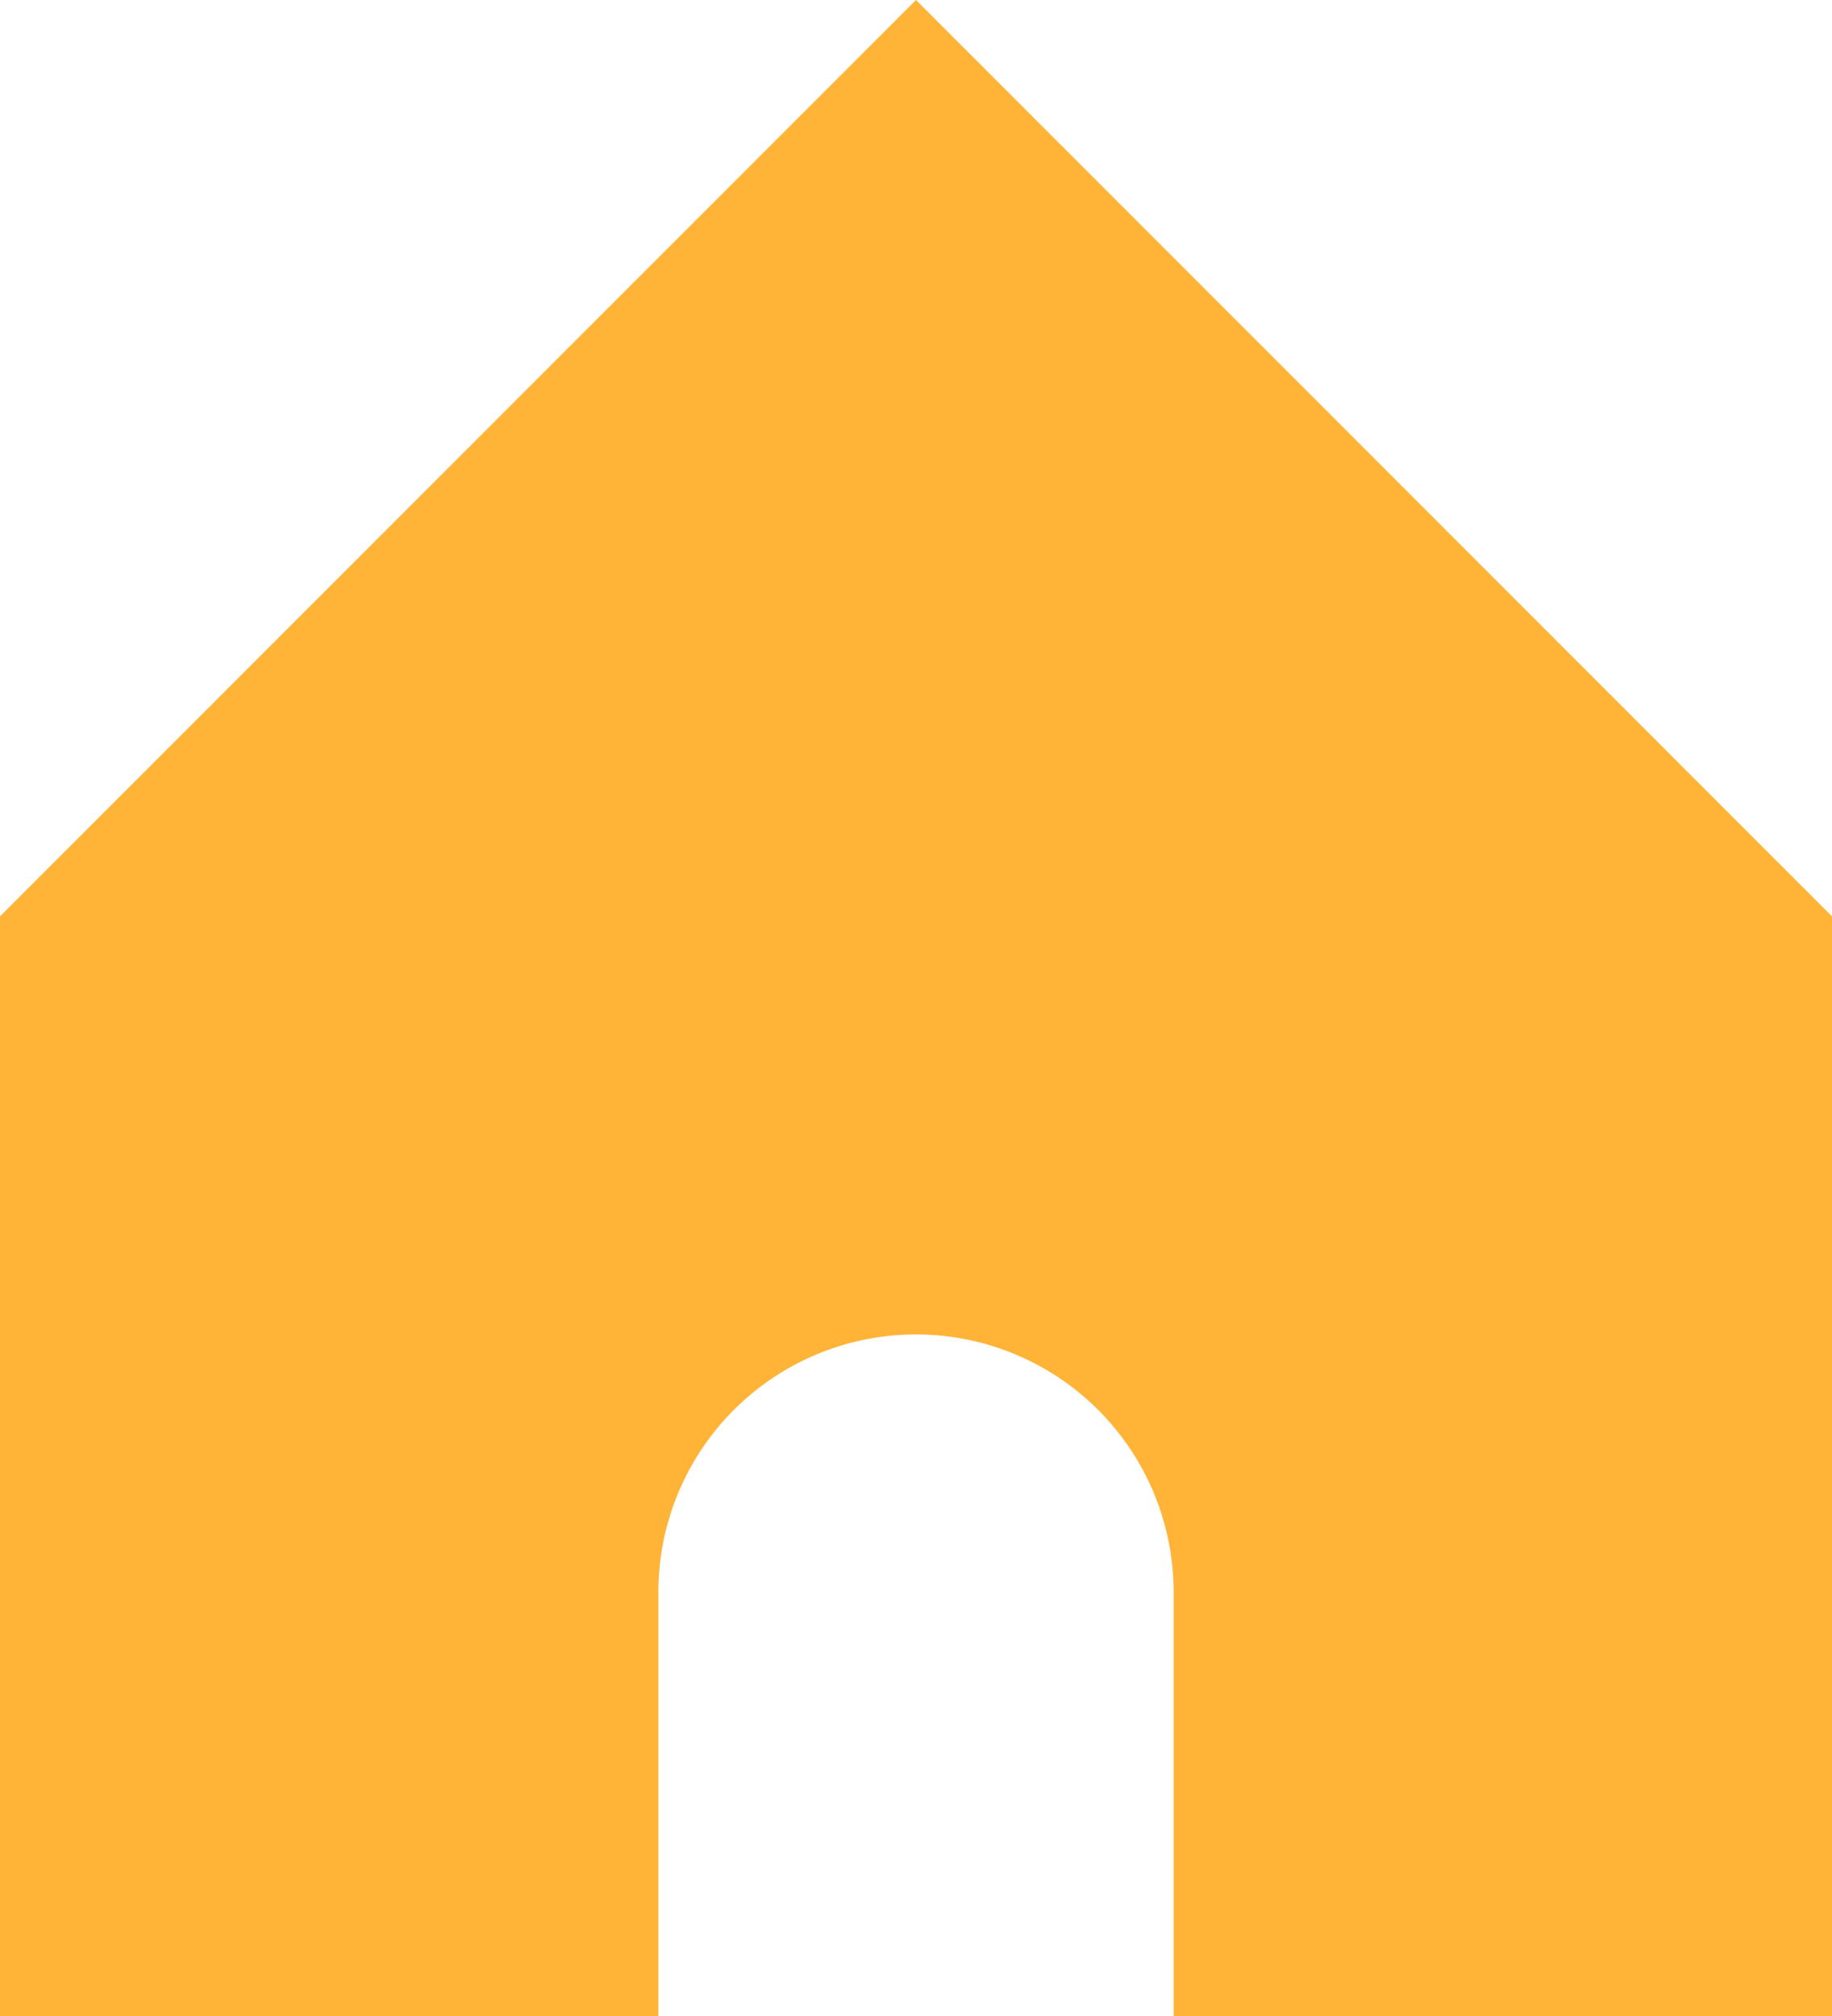 <svg xmlns="http://www.w3.org/2000/svg" width="17.508" height="19.259" viewBox="0 0 17.508 19.259">
  <path id="home" d="M134.564,125.81l-8.754-8.754-8.754,8.754h0v10.505h6.292v-4.049a2.462,2.462,0,1,1,4.924,0v4.049h6.292V125.81Z" transform="translate(-117.056 -117.056)" fill="#ffb438"/>
</svg>
